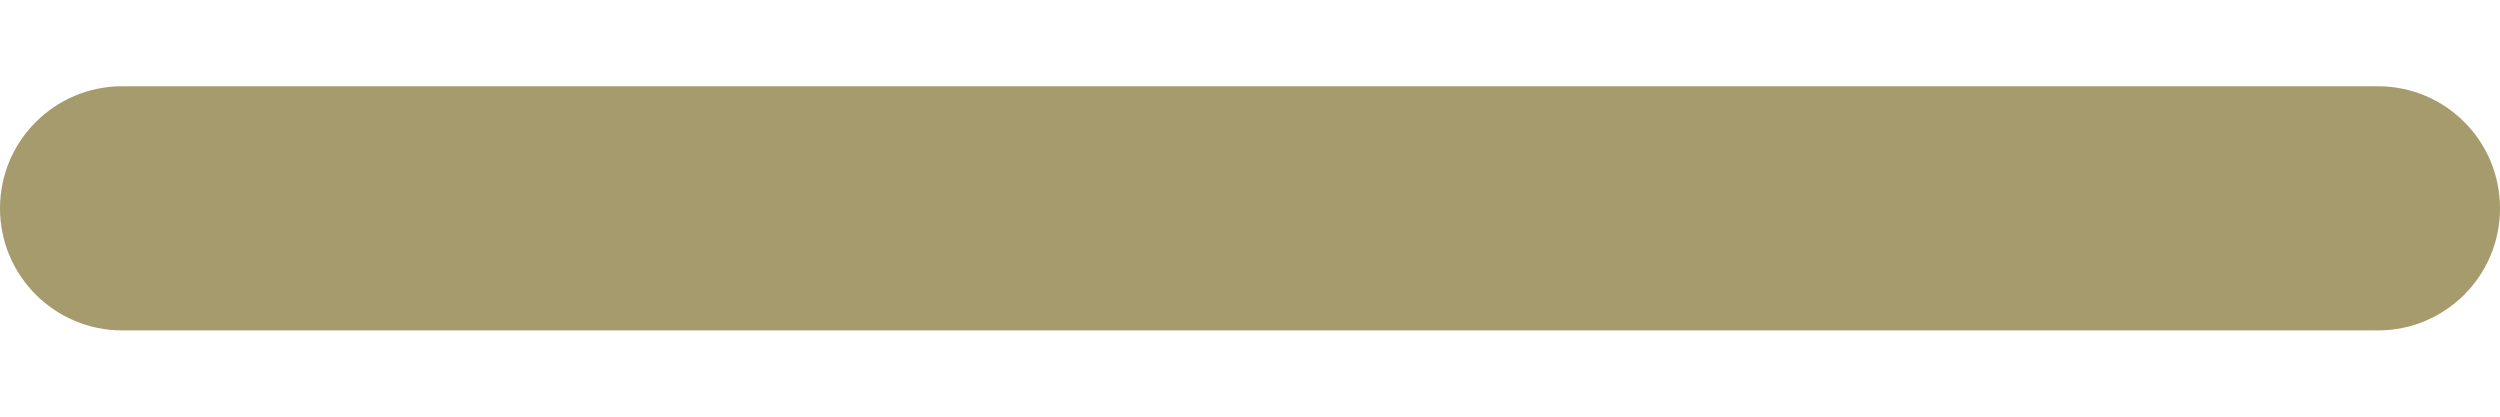 <svg width="12" height="2" viewBox="0 0 12 2" fill="none" xmlns="http://www.w3.org/2000/svg">
<path fill-rule="evenodd" clip-rule="evenodd" d="M0 1C0 0.676 0.263 0.414 0.587 0.414L11.414 0.414C11.738 0.414 12 0.676 12 1C12 1.324 11.738 1.586 11.414 1.586L0.587 1.586C0.263 1.586 0 1.324 0 1Z" fill="#A69B6D"/>
</svg>
